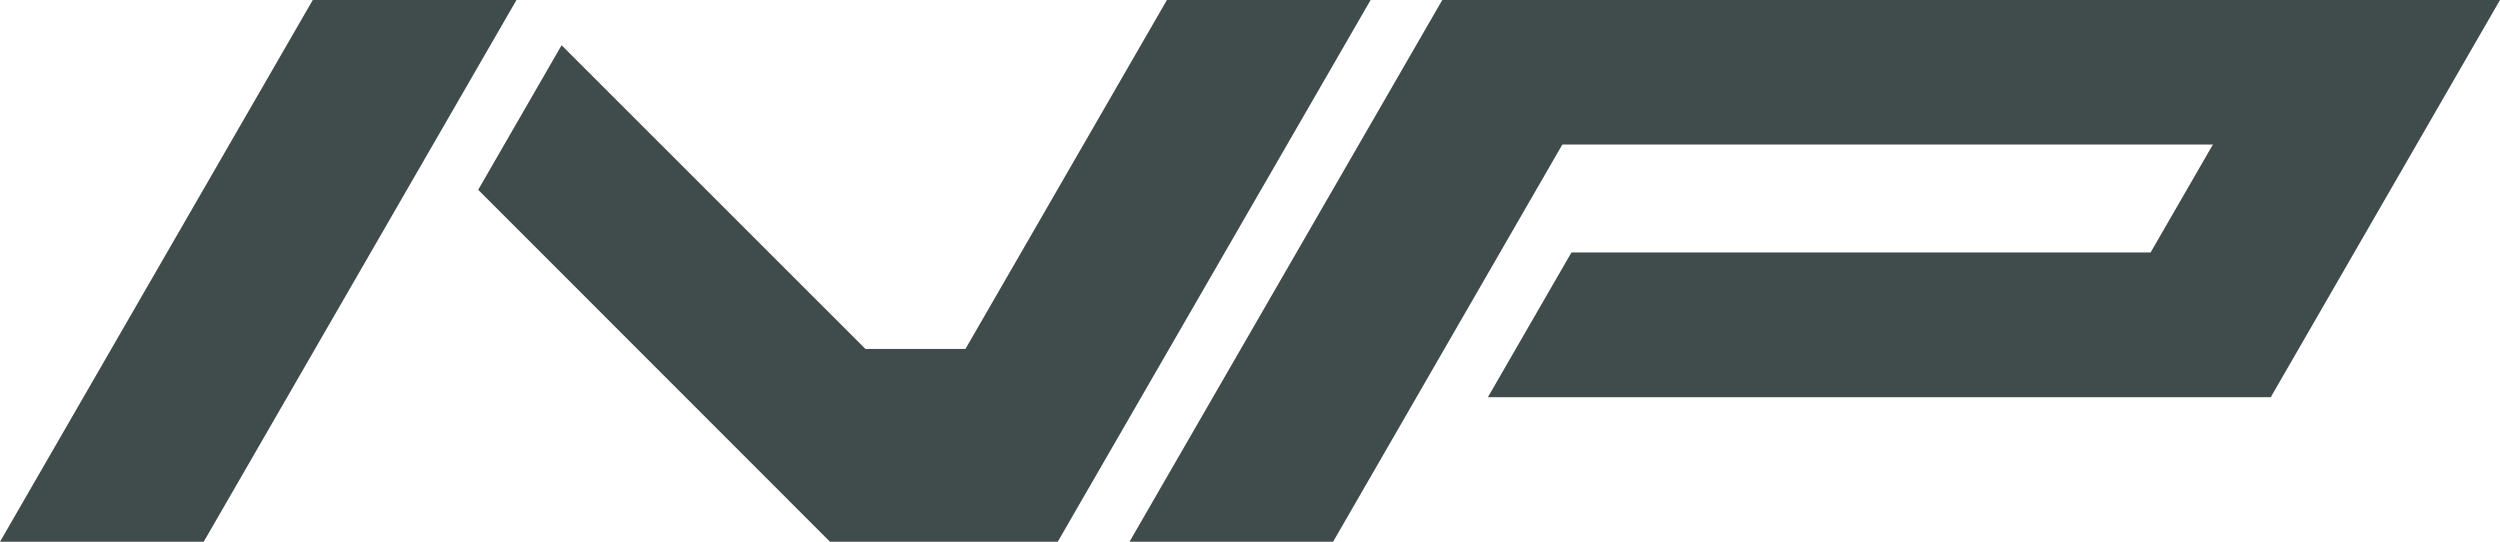 <svg viewBox="0 0 197.83 42.87" xmlns="http://www.w3.org/2000/svg"><g fill="#404b4c"><path d="m16.12 42.87h-16.12l24.75-42.87h16.12z"/><path d="m65.68 42.87-27.84-27.85 6.6-11.44 24.04 24.03h7.92l15.94-27.61h16.12l-24.76 42.87z"/><path d="m117.74 31.43 6.61-11.45h45.83l4.93-8.54h-51.48l-18.14 31.43h-16.11l24.75-42.87h83.7l-18.14 31.43z"/></g></svg>